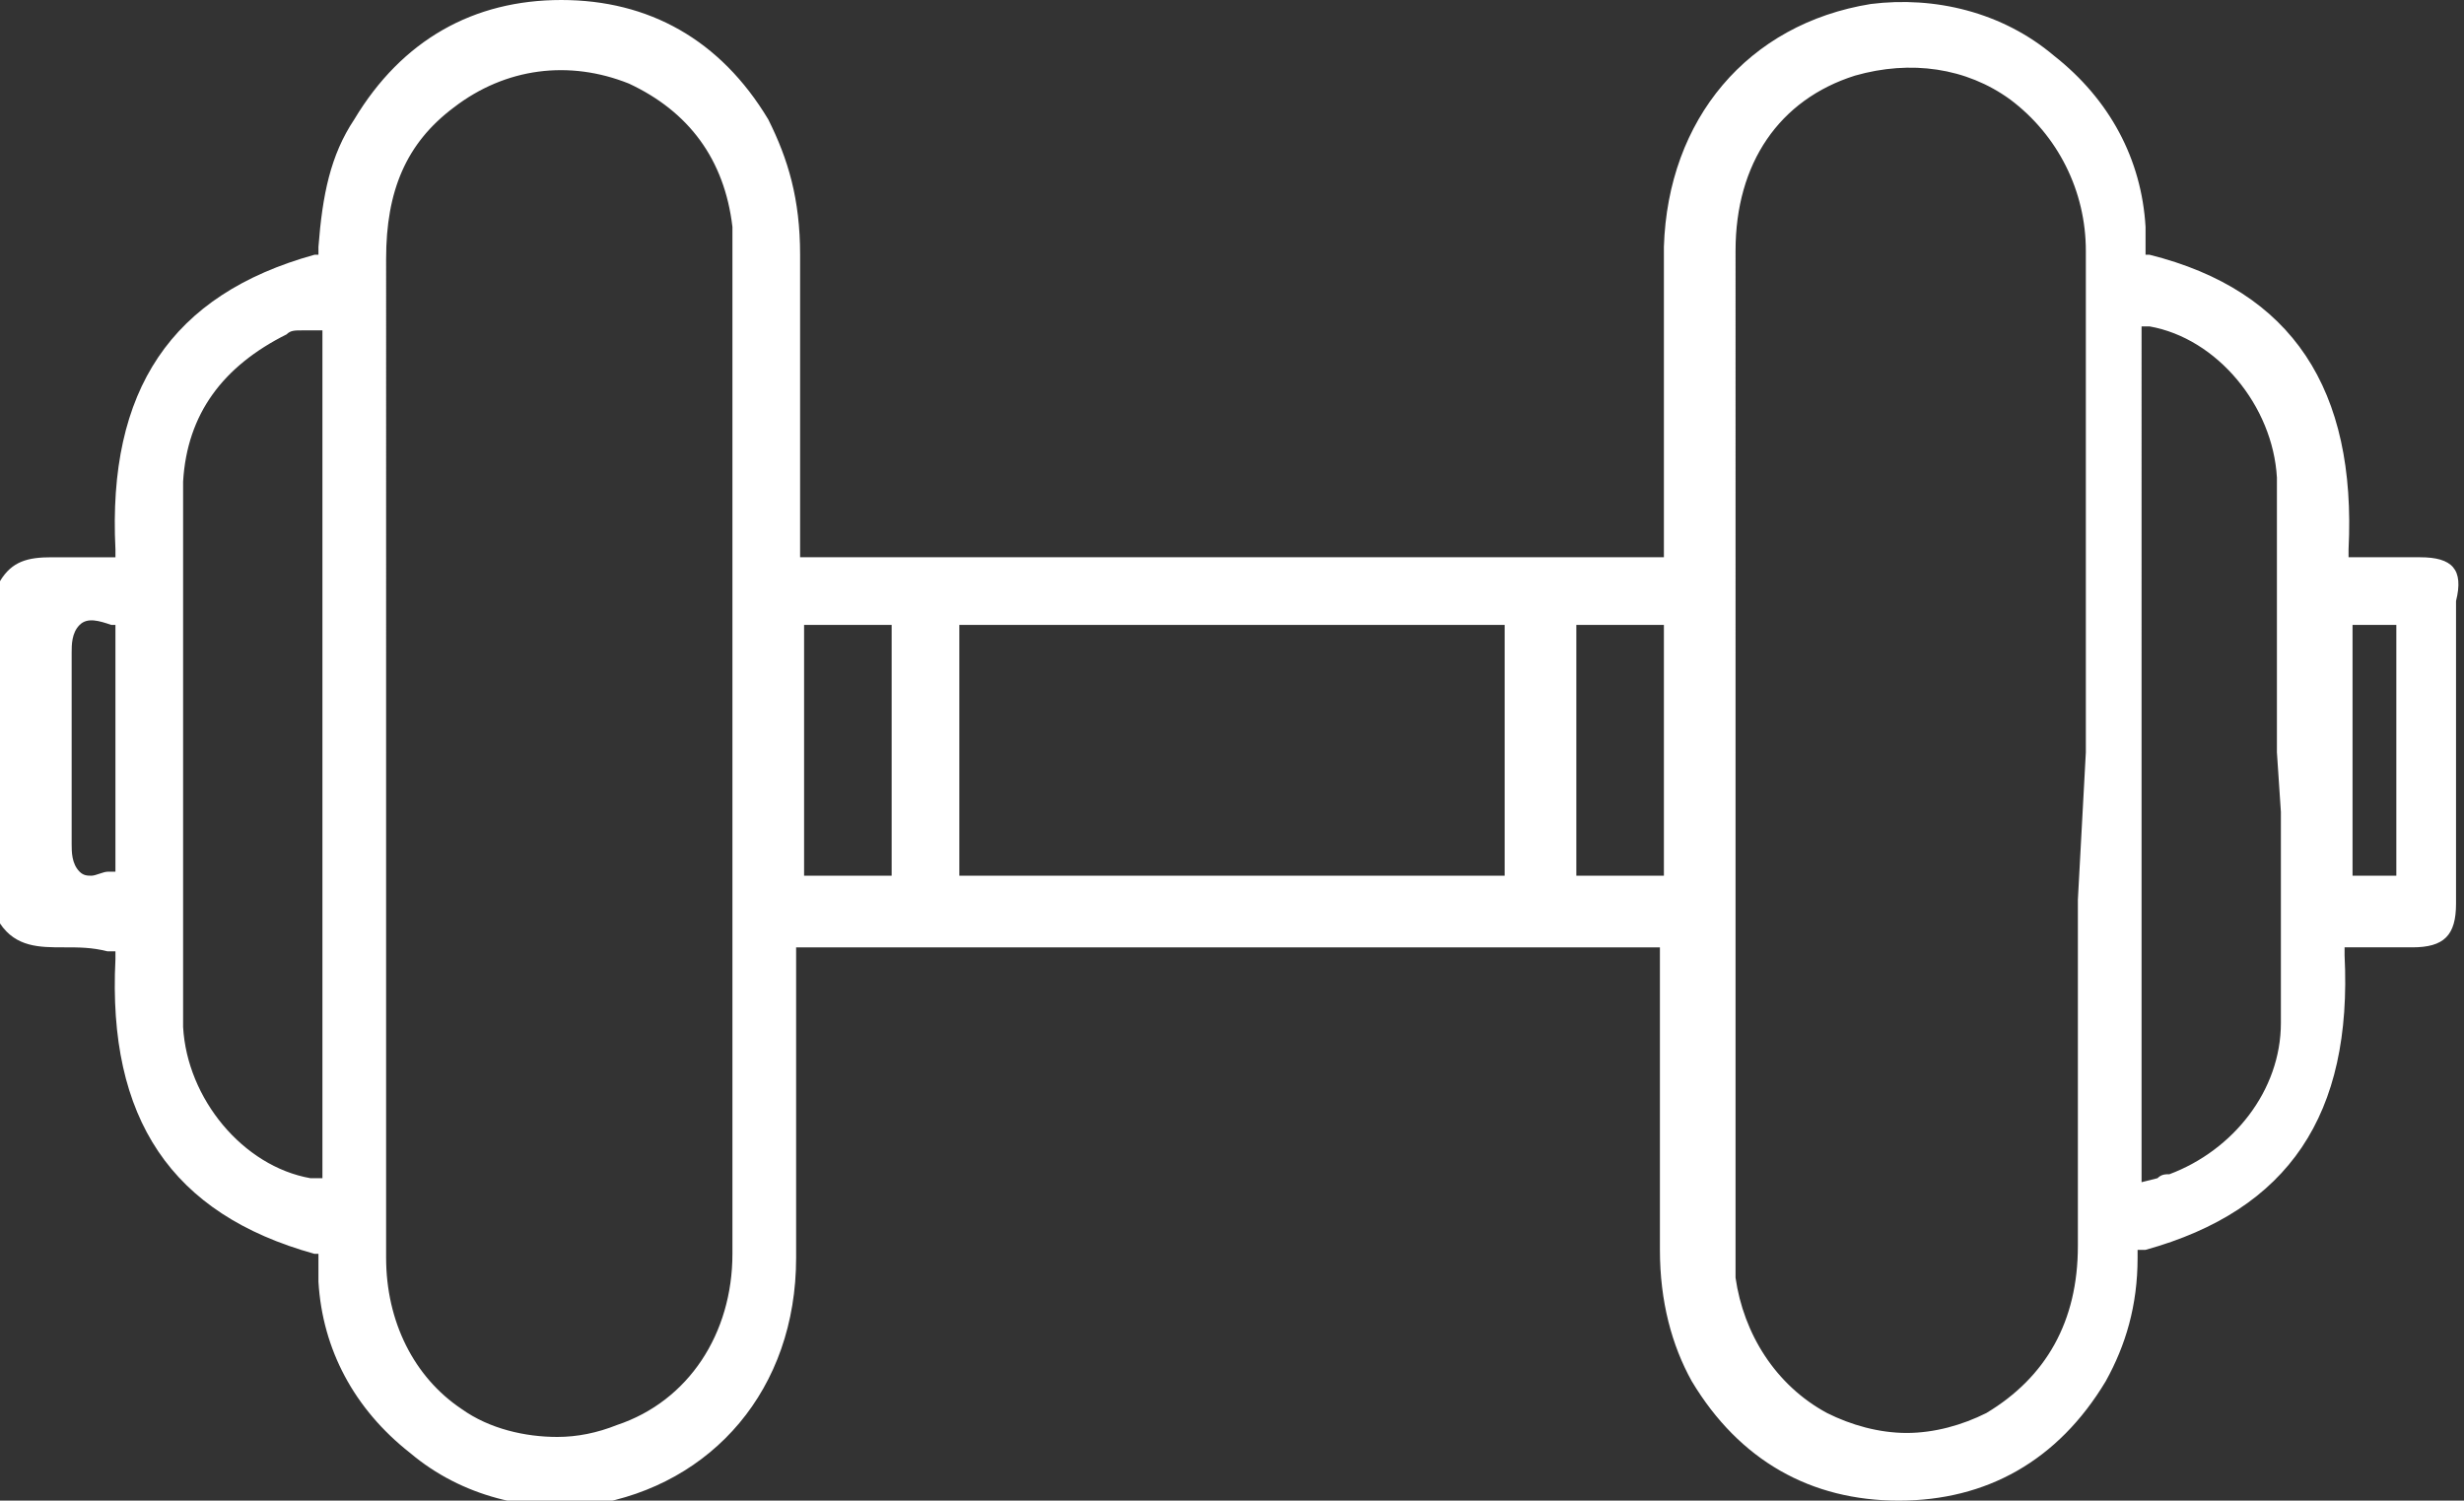 <svg xmlns="http://www.w3.org/2000/svg" id="Layer_1" viewBox="0 0 61.9 37.7"><rect x="0" y="0" width="61.9" height="37.7" fill="#333333" stroke="none"/><defs><style>.cls-1{fill:#fff;stroke-width:0px;}</style></defs><path class="cls-1" d="M60.8,14h-1.8v-.2c.2-4-1.4-6.5-5-7.4h-.1v-.7c-.1-1.7-.9-3.2-2.3-4.3-1.3-1.1-3-1.5-4.6-1.3-3.1.5-5.1,2.9-5.2,6.1v7.8h-21.7v-7.6c0-1.4-.3-2.4-.8-3.4-1.2-2-3-3-5.2-3h0c-2.2,0-4,1-5.2,3-.6.9-.8,1.9-.9,3.2v.2h-.1c-3.6,1-5.2,3.4-5,7.4v.2h-1.6C.7,14,.3,14.1,0,14.6v8.6c.4.6,1,.6,1.6.6.4,0,.7,0,1.1.1h.2v.2c-.2,4,1.4,6.4,5,7.4h.1v.7c.1,1.7.9,3.2,2.3,4.3,1.3,1.1,3,1.5,4.6,1.3,3-.5,5.1-2.9,5.1-6.2v-7.8h21.7v7.6c0,1.3.3,2.4.8,3.3,1.2,2,3,3,5.2,3h0c2.2,0,4-1,5.2-3,.5-.9.8-1.9.8-3.1v-.2h.2c3.6-1,5.2-3.4,5-7.4v-.2h1.7c.8,0,1.1-.3,1.1-1.1v-7.6c.2-.8-.1-1.1-.9-1.1ZM2.8,21.9h-.1c-.1,0-.3.1-.4.1s-.2,0-.3-.1c-.2-.2-.2-.5-.2-.7v-4.8c0-.2,0-.5.2-.7s.5-.1.8,0h.1v6.2h-.1ZM8,29.6h-.2c-1.7-.3-3.1-2-3.2-3.8v-13.7c.1-1.7,1-2.9,2.6-3.7.1-.1.2-.1.4-.1h.5v21.3h-.1ZM18.4,31.5c0,2-1.1,3.7-2.9,4.3-.5.2-1,.3-1.5.3-.8,0-1.7-.2-2.4-.7-1.2-.8-1.9-2.2-1.9-3.8V6.5c0-1.7.5-2.9,1.7-3.8,1.3-1,2.9-1.2,4.4-.6,1.5.7,2.4,1.9,2.6,3.6v17.1c0,2.9,0,5.8,0,8.7ZM22.4,22h-2.2v-6.3h2.2v6.3ZM37.8,22h-13.7v-6.3h13.7v6.3ZM41.8,22h-2.2v-6.3h2.2v6.3ZM52.2,22.6v8.7c0,1.9-.8,3.3-2.3,4.2-.6.3-1.3.5-2,.5s-1.4-.2-2-.5c-1.3-.7-2.1-2-2.3-3.4V6.3c0-2.2,1.1-3.8,3-4.4,1.4-.4,2.8-.2,3.9.6,1.2.9,1.9,2.3,1.9,3.8v12.6l-.2,3.7ZM57.3,20.4v5.3c0,1.7-1.2,3.2-2.8,3.8-.1,0-.2,0-.3.1l-.4.1V8.2h.2c1.7.3,3.1,2,3.2,3.8v6.9l.1,1.5ZM60.2,22h-1.1v-6.3h1.1v6.3Z"></path></svg>